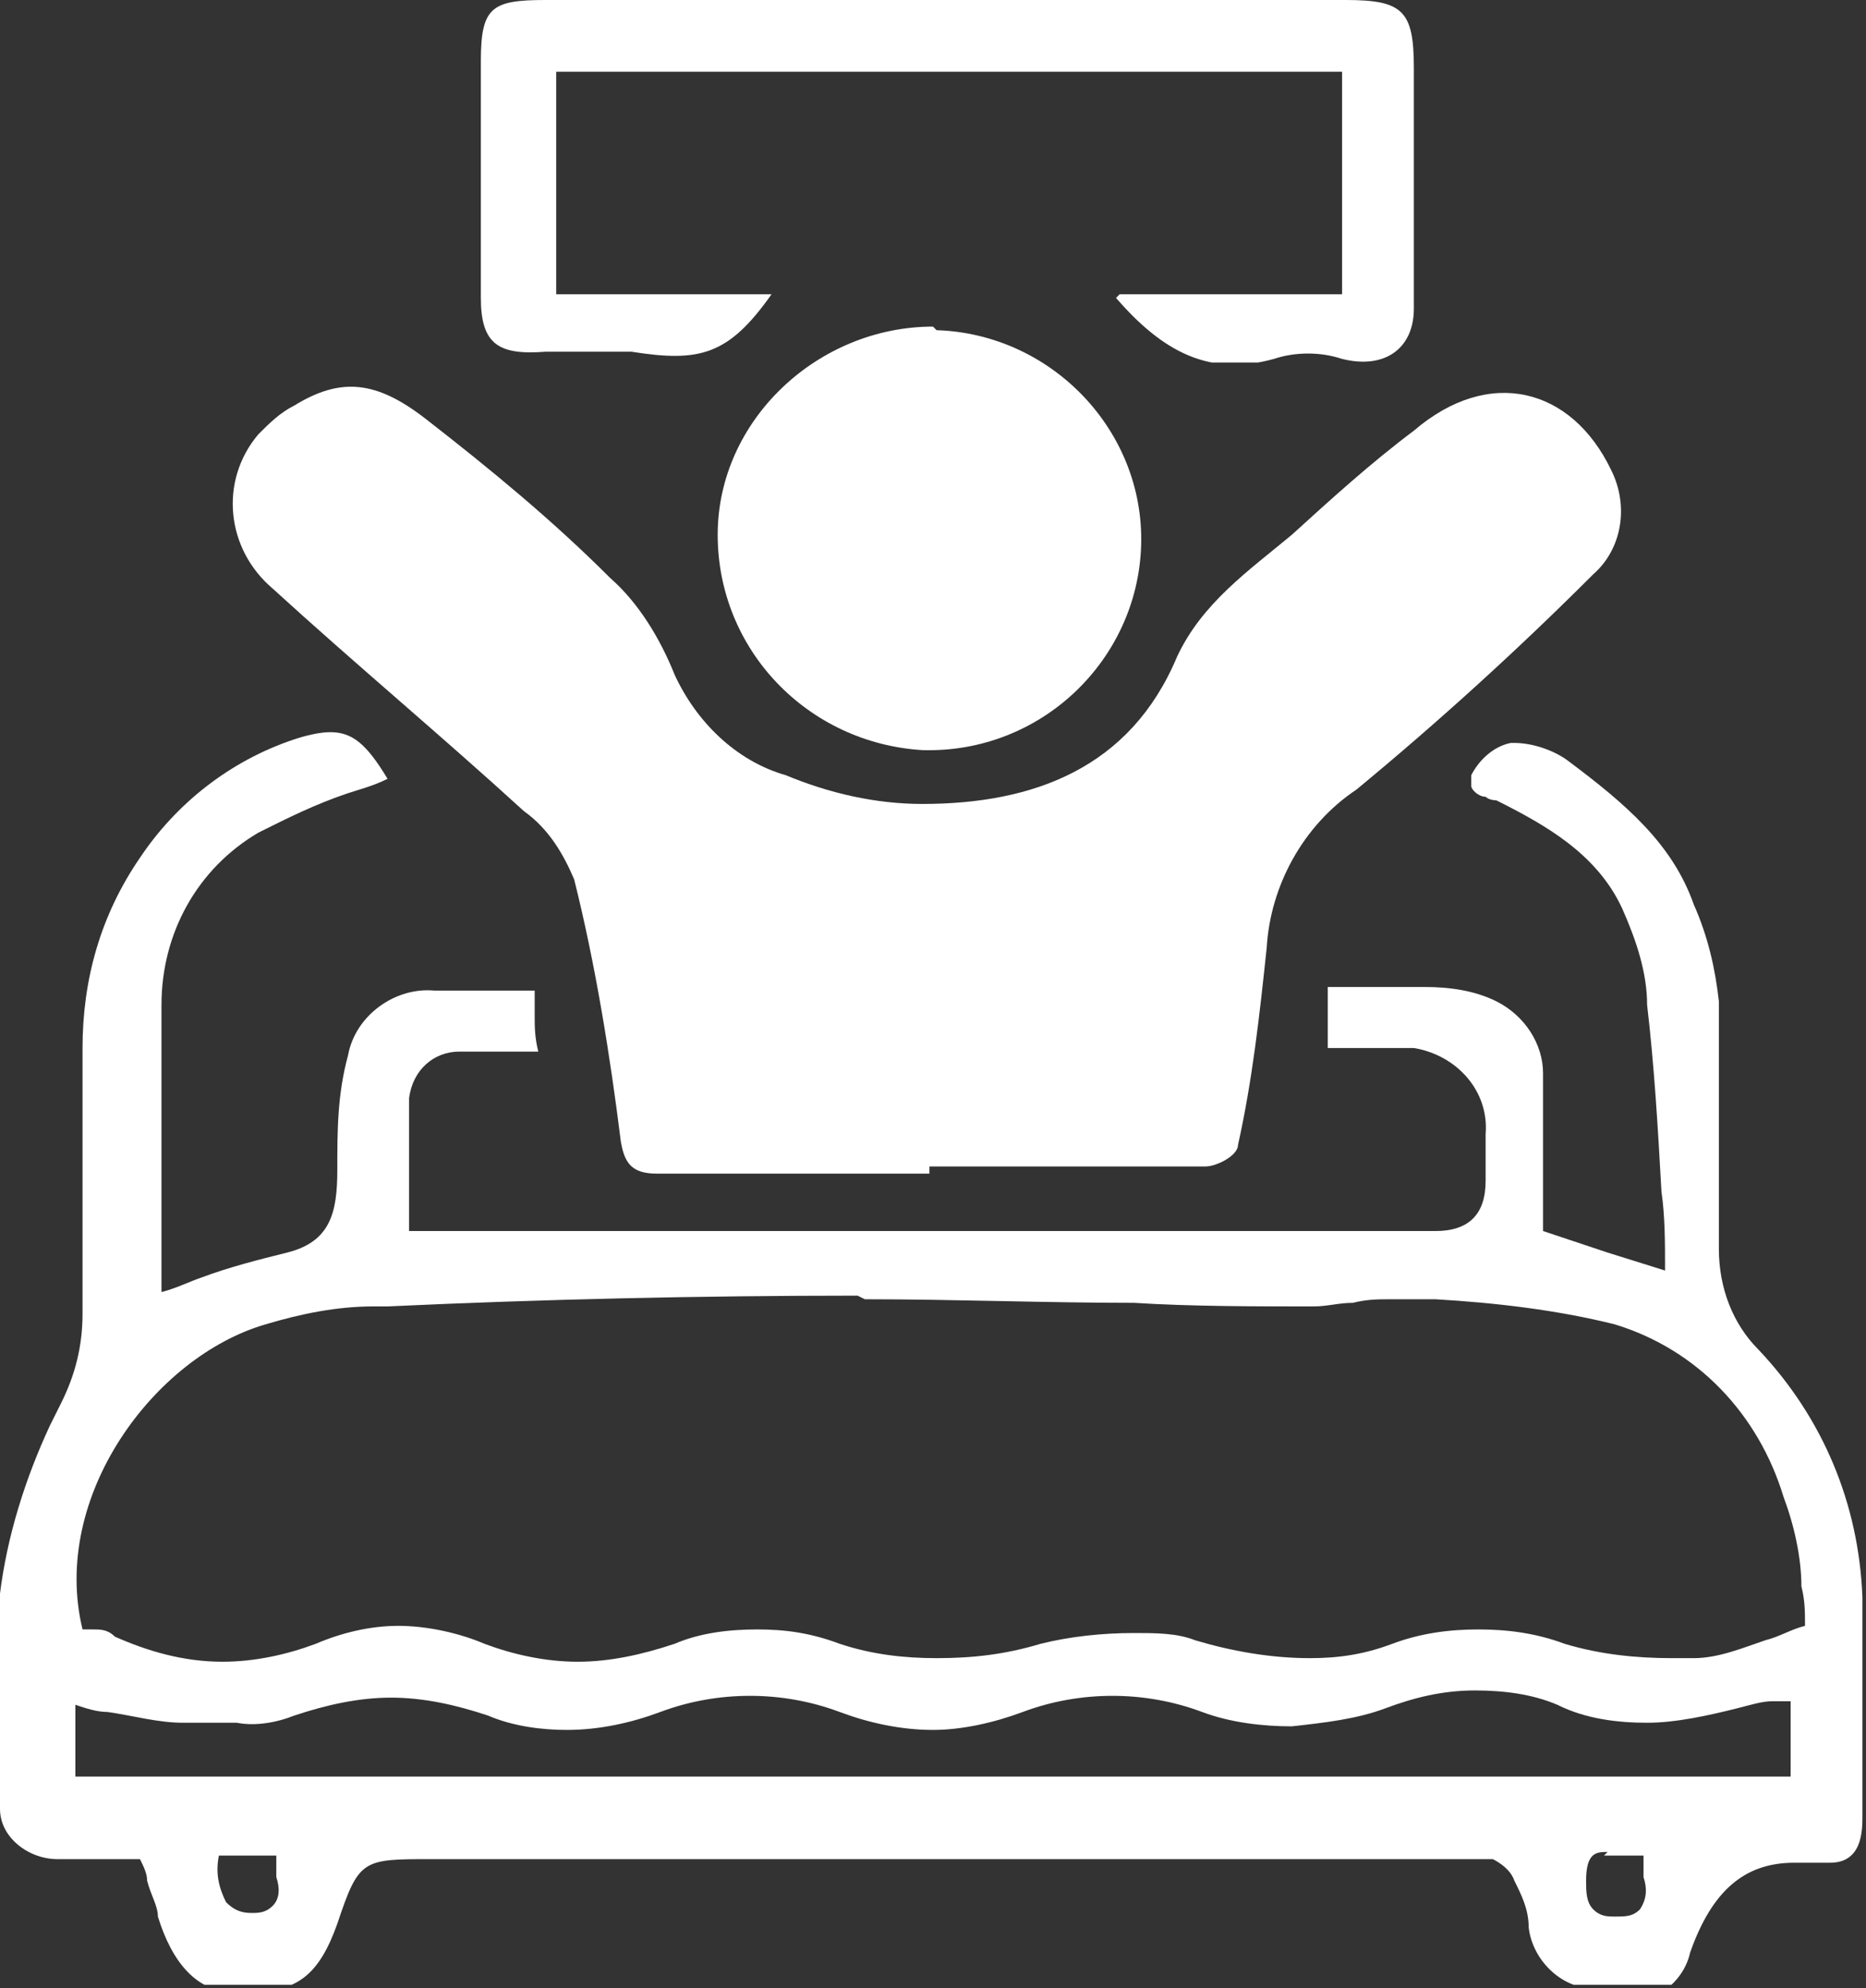 <?xml version="1.0" encoding="UTF-8"?>
<svg id="Sleep_health-icon" xmlns="http://www.w3.org/2000/svg" version="1.1" xmlns:xlink="http://www.w3.org/1999/xlink" viewBox="0 0 52 55.4">
  <rect x="0" y="0" width="52" height="55.4" fill="#333333" stroke="none"/>
  <!-- Generator: Adobe Illustrator 29.3.0, SVG Export Plug-In . SVG Version: 2.1.0 Build 146)  -->
  <defs>
    <style>
      .st0 {
        fill: #fff;
      }

      .st1 {
        fill: none;
      }

      .st2 {
        clip-path: url(#clippath-1);
      }

      .st3 {
        clip-path: url(#clippath);
      }
    </style>
    <clipPath id="clippath">
      <rect class="st1" y="20.1" width="52" height="35.2"/>
    </clipPath>
    <clipPath id="clippath-1">
      <rect class="st1" x="13.4" y="0" width="26" height="10.1"/>
    </clipPath>
  </defs>
  <g id="Group_3">
    <path id="Clip_2-2" class="st1" d="M0,20.1h52v35.2H0V20.1Z"/>
    <g class="st3">
      <g id="Group_3-2">
        <path id="Fill_1" class="st0" d="M45.1,55.4c-.2,0-.5,0-.7,0-.9,0-1.7-.8-1.8-1.7,0-.5-.2-.9-.4-1.3-.1-.3-.4-.5-.6-.6,0,0-.2,0-.3,0,0,0-.2,0-.2,0s-.2,0-.2,0H12c-1.9,0-2,0-2.6,1.8-.5,1.4-1.1,1.9-2.4,1.9-.1,0-.3,0-.5,0-1,0-1.7-.8-2.1-2.1,0-.3-.2-.6-.3-1,0-.2-.1-.4-.2-.6h-1.4c-.3,0-.6,0-.9,0-.8,0-1.6-.6-1.6-1.4,0,0,0-.1,0-.2,0-.4,0-.8,0-1.2H0c0-1.5,0-3.1,0-4.6.2-1.6.7-3.2,1.4-4.7.1-.2.2-.4.3-.6.4-.8.6-1.6.6-2.5,0-2.5,0-5.1,0-7.4,0-1.9.5-3.7,1.6-5.3,1-1.5,2.5-2.7,4.3-3.3.3-.1.7-.2,1-.2.6,0,1,.3,1.6,1.3-.4.2-.8.3-1.1.4-.9.3-1.7.7-2.5,1.1-1.7,1-2.7,2.8-2.7,4.8,0,1.8,0,3.6,0,5.5,0,.8,0,1.7,0,2.5.4-.1.8-.3,1.1-.4.8-.3,1.6-.5,2.4-.7,1.2-.3,1.4-1.1,1.4-2.3,0-1.1,0-2.1.3-3.2.2-1.1,1.3-1.9,2.4-1.8h2.8v.7c0,.3,0,.6.1,1h0c-.2,0-.4,0-.6,0s-.4,0-.7,0c-.3,0-.6,0-.8,0h-.1c-.7,0-1.3.5-1.4,1.3,0,.8,0,1.7,0,2.6h0v1.1c.1,0,.3,0,.4,0,.3,0,.5,0,.7,0h27.5q1.4,0,1.4-1.4v-.4c0-.3,0-.6,0-.9.1-1.2-.8-2.2-2-2.4-.1,0-.3,0-.4,0-.2,0-.4,0-.7,0h-1.3v-1.7c.2,0,.4,0,.7,0s.7,0,1,0h0c.3,0,.7,0,1,0,.7,0,1.4.1,2,.4.8.4,1.3,1.2,1.3,2,0,1,0,2.1,0,3.1,0,.4,0,.9,0,1.3l1.8.6,1.6.5c0-.8,0-1.5-.1-2.2-.1-1.8-.2-3.5-.4-5.2,0-.9-.3-1.8-.7-2.7-.7-1.5-2.1-2.3-3.5-3h0c0,0-.2,0-.3-.1-.2,0-.4-.2-.4-.3,0-.1,0-.2,0-.3.2-.4.6-.8,1.1-.9h.1c.5,0,1.1.2,1.5.5,1.6,1.2,2.9,2.3,3.5,4,.4.9.6,1.8.7,2.7,0,2.3,0,4.6,0,6.9,0,1.1.4,2.1,1.1,2.8,1.8,1.9,2.8,4.3,2.9,6.9,0,1.6,0,3.1,0,4.7,0,.5,0,.9,0,1.4,0,.4,0,1.3-.9,1.3,0,0-.2,0-.2,0-.3,0-.6,0-.8,0-1.4,0-2.3.8-2.9,2.5-.2.9-1.1,1.5-2,1.4ZM44.8,51.6c-.3,0-.6,0-.6.8,0,.3,0,.6.2.8.2.2.4.2.6.2h0c.3,0,.5,0,.7-.2.2-.3.2-.6.1-.9,0-.2,0-.4,0-.6-.1,0-.2,0-.4,0-.1,0-.2,0-.4,0h0c-.1,0-.2,0-.3,0ZM6.1,51.7c-.1.5,0,.9.2,1.3.2.2.4.3.7.3h0c.2,0,.4,0,.6-.2.2-.2.2-.5.1-.8,0-.2,0-.4,0-.6h-1.6,0ZM2.1,47.5v2h47.8v-2.1c-.2,0-.4,0-.5,0-.3,0-.6.1-1,.2-.8.2-1.7.4-2.5.4-.8,0-1.7-.1-2.5-.5-.7-.3-1.5-.4-2.3-.4-.9,0-1.7.2-2.5.5-.8.3-1.7.4-2.6.5-.8,0-1.7-.1-2.5-.4-1.6-.6-3.4-.6-5,0-.8.3-1.7.5-2.5.5-.9,0-1.8-.2-2.6-.5-1.6-.6-3.4-.6-5,0-.8.3-1.7.5-2.6.5-.7,0-1.5-.1-2.2-.4-.9-.3-1.8-.5-2.7-.5-.9,0-1.8.2-2.7.5-.5.2-1.1.3-1.6.2-.4,0-.8,0-1.2,0h-.3c-.7,0-1.4-.2-2.1-.3-.3,0-.6-.1-.9-.2ZM23.9,36.1h0c-4.4,0-8.8.1-13.1.3h-.4c-1,0-2,.2-3,.5-3.1.9-6,4.8-5.1,8.5.1,0,.2,0,.3,0,.2,0,.4,0,.6.2.9.4,1.9.7,3,.7.9,0,1.8-.2,2.6-.5.7-.3,1.5-.5,2.3-.5.8,0,1.7.2,2.4.5.8.3,1.7.5,2.6.5.9,0,1.8-.2,2.7-.5.7-.3,1.5-.4,2.3-.4.8,0,1.5.1,2.3.4.9.3,1.8.4,2.7.4,1,0,1.9-.1,2.9-.4.8-.2,1.7-.3,2.6-.3.6,0,1.2,0,1.7.2,1,.3,2.1.5,3.2.5.8,0,1.5-.1,2.3-.4.8-.3,1.6-.4,2.4-.4.8,0,1.6.1,2.4.4,1,.3,2,.4,3,.4.2,0,.4,0,.6,0,.7,0,1.4-.3,2-.5.4-.1.7-.3,1.1-.4,0-.4,0-.7-.1-1.1,0-.8-.2-1.7-.5-2.5-.7-2.3-2.4-4.1-4.7-4.8-1.6-.4-3.3-.6-5-.7-.3,0-.7,0-1,0,0,0-.2,0-.2,0-.4,0-.7,0-1.1.1-.4,0-.7.1-1.1.1h0c-1.7,0-3.4,0-5-.1-2.5,0-5-.1-7.5-.1Z"/>
      </g>
    </g>
  </g>
  <path id="Fill_4" class="st0" d="M25.9,32.7c-2.5,0-5,0-7.6,0-.7,0-.9-.3-1-.9-.3-2.4-.7-4.9-1.3-7.3-.3-.7-.7-1.4-1.4-1.9-2.3-2.1-4.7-4.1-7-6.2-1.3-1.1-1.5-3-.4-4.3.3-.3.6-.6,1-.8,1.3-.8,2.3-.7,3.7.4,1.8,1.4,3.5,2.8,5.1,4.4.8.7,1.4,1.7,1.8,2.7.6,1.3,1.7,2.4,3.1,2.8,1.2.5,2.5.8,3.8.8,3.1,0,5.8-1,7.1-4.1.7-1.5,2-2.4,3.2-3.4,1.1-1,2.2-2,3.4-2.9,2.1-1.8,4.4-1.2,5.5,1.1.5,1,.3,2.2-.5,2.9-2.1,2.1-4.3,4.1-6.6,6-1.5,1-2.4,2.7-2.5,4.4-.2,1.9-.4,3.7-.8,5.5,0,.3-.6.6-.9.6-2.6,0-5.1,0-7.7,0h0Z"/>
  <path id="Fill_6" class="st0" d="M26.1,9.2c3.2.1,5.8,2.8,5.7,6-.1,3.2-2.8,5.8-6.1,5.7-3.2-.2-5.7-2.8-5.7-6,0-3.2,2.8-5.8,6-5.8"/>
  <g id="Group_10">
    <path id="Clip_9-2" class="st1" d="M13.4,0h26v10.1H13.4V0Z"/>
    <g class="st2">
      <g id="Group_10-2">
        <path id="Fill_8" class="st0" d="M31.2,8.2h6.2V2H15.5v6.2h6c-1.2,1.7-2,1.9-3.9,1.6-.8,0-1.6,0-2.4,0-1.3.1-1.8-.2-1.8-1.5V1.7C13.4.2,13.7,0,15.2,0h22.3C39.1,0,39.4.3,39.4,1.9c0,2.2,0,4.4,0,6.7,0,1.1-.8,1.7-2,1.4-.6-.2-1.3-.2-1.9,0-1.8.5-3.1-.2-4.4-1.7"/>
      </g>
    </g>
  </g>
</svg>
